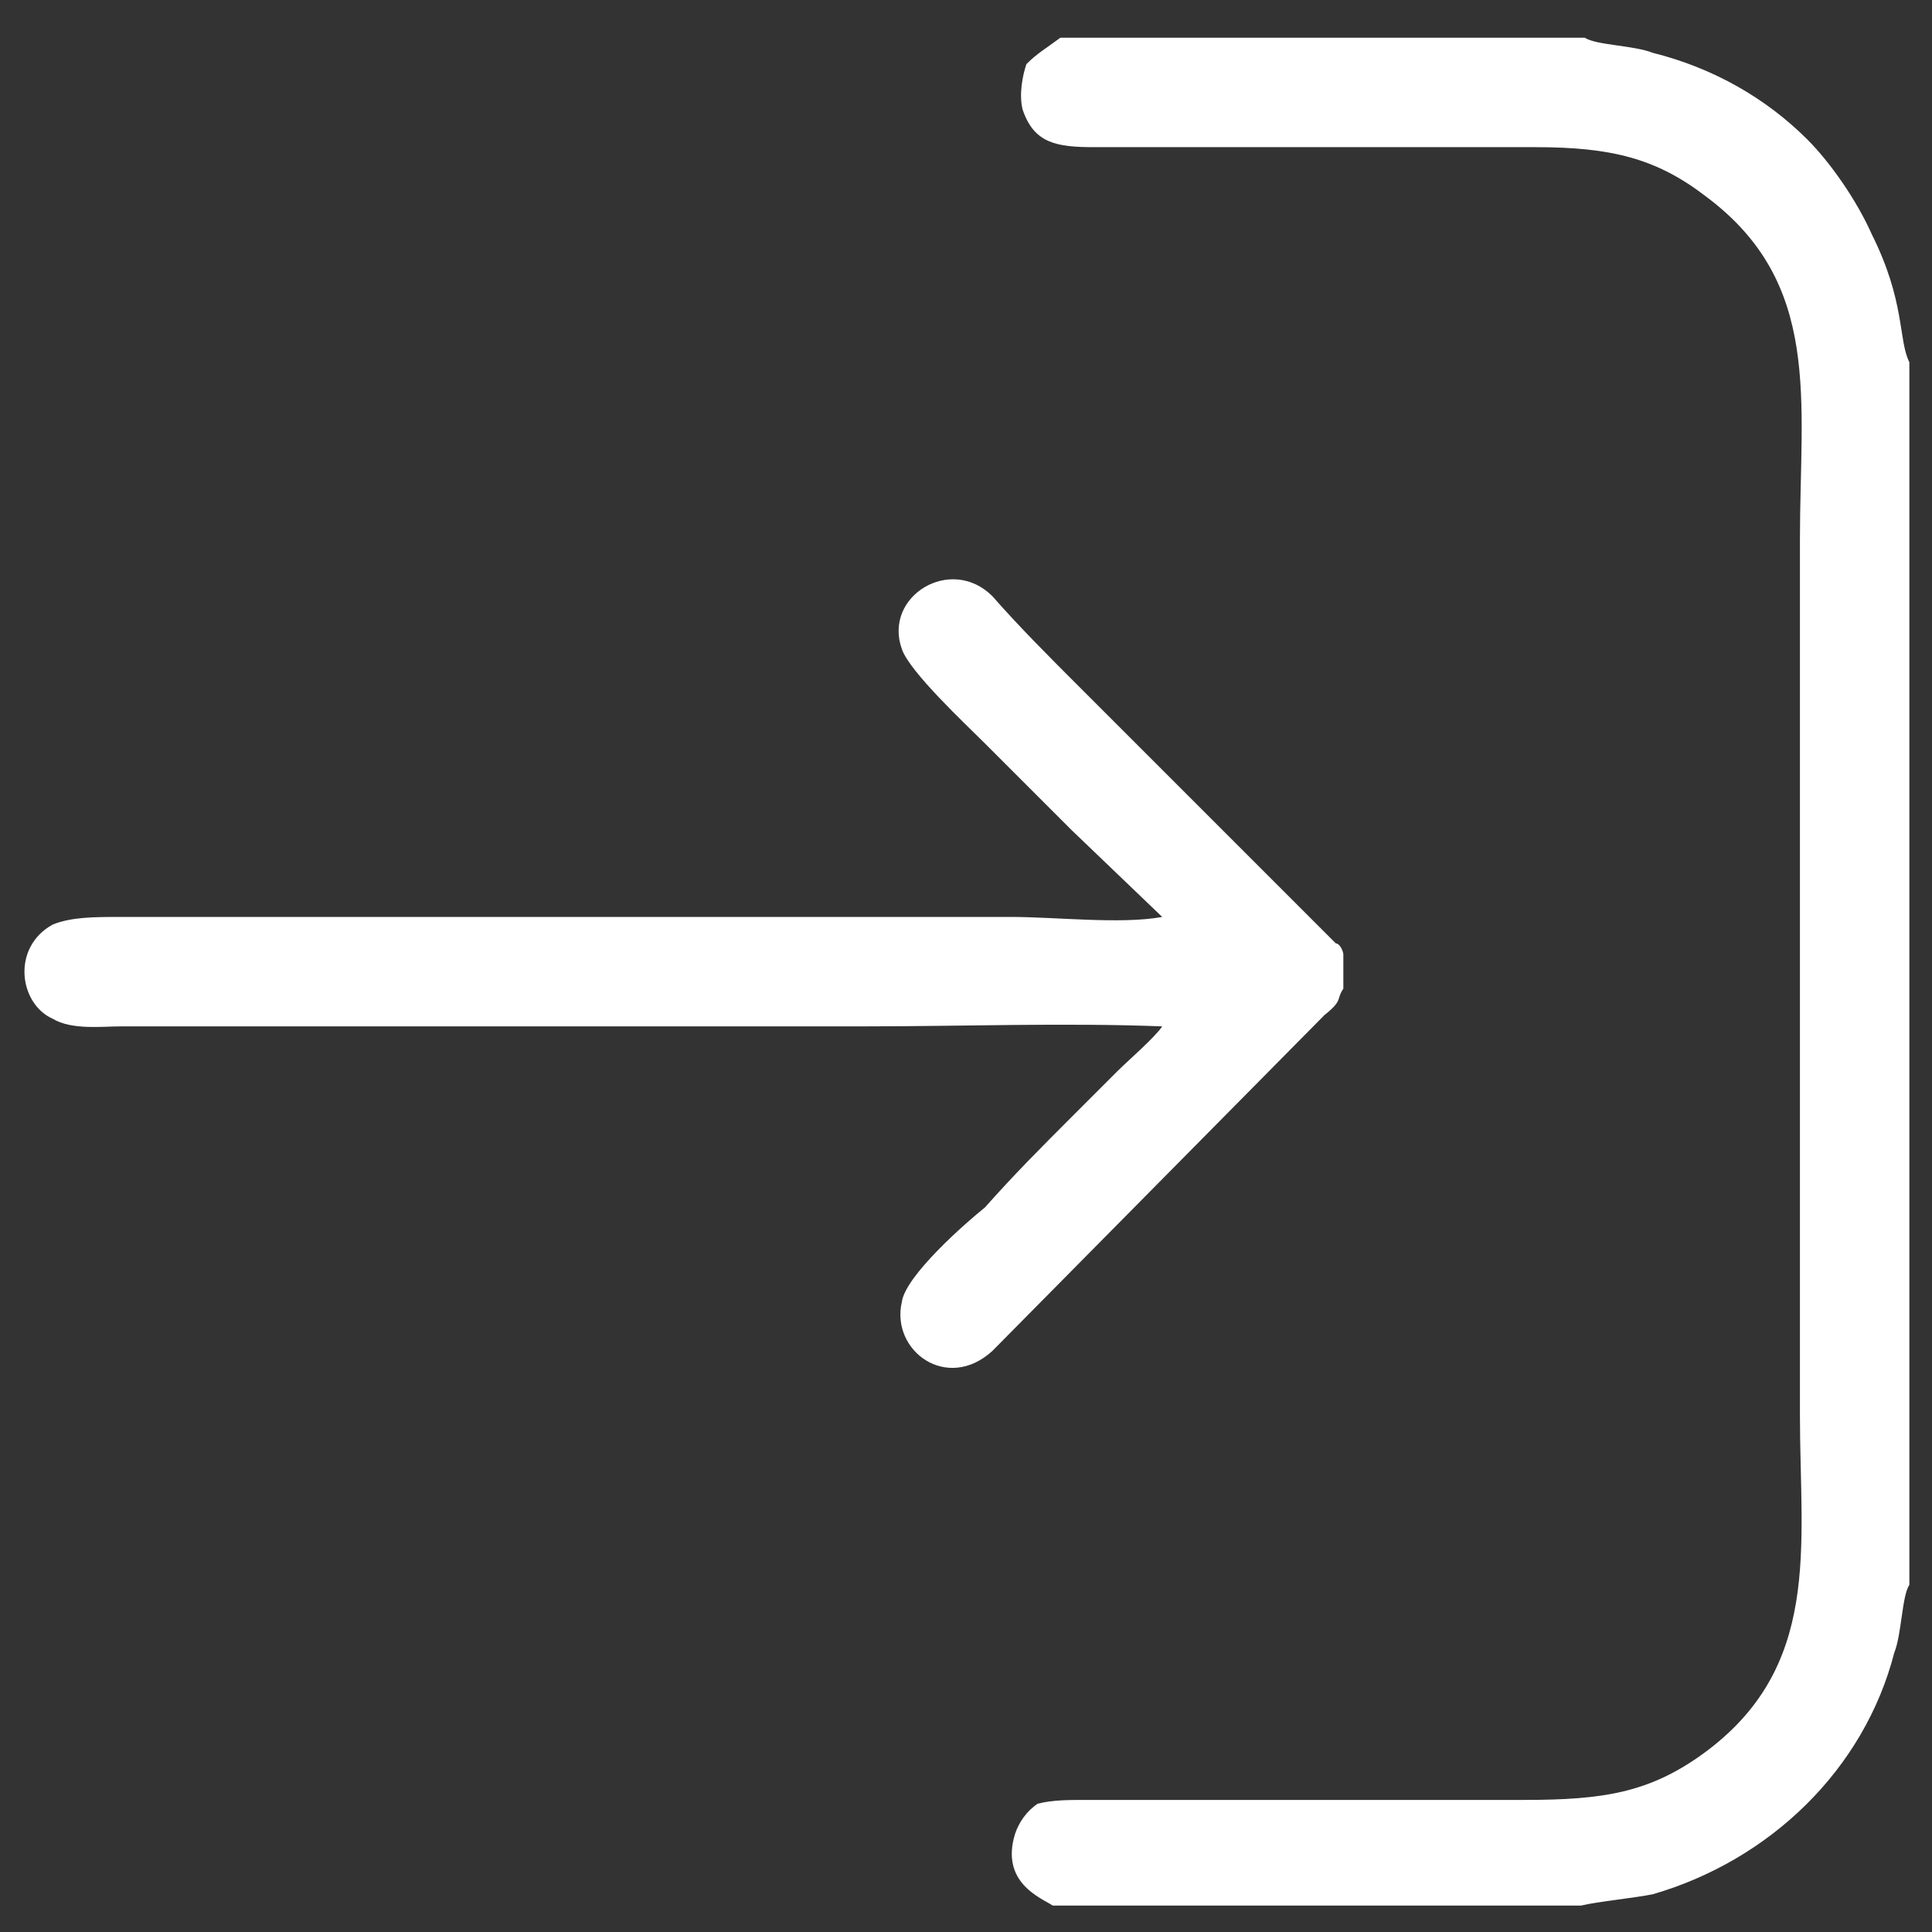 <?xml version="1.0" encoding="UTF-8"?>
<!DOCTYPE svg PUBLIC "-//W3C//DTD SVG 1.1//EN" "http://www.w3.org/Graphics/SVG/1.1/DTD/svg11.dtd">
<!-- Creator: CorelDRAW X7 -->
<svg xmlns="http://www.w3.org/2000/svg" xml:space="preserve" width="512px" height="512px" version="1.1" style="shape-rendering:geometricPrecision; text-rendering:geometricPrecision; image-rendering:optimizeQuality; fill-rule:evenodd; clip-rule:evenodd"
viewBox="0 0 512 512"
 xmlns:xlink="http://www.w3.org/1999/xlink">
 <rect x="0" y="0" width="512" height="512" fill="#333333" stroke="none"/>
 <defs>
  <style type="text/css">
   <![CDATA[
    .fil0 {fill:#ffffff}
   ]]>
  </style>
 </defs>
 <g id="Layer_x0020_1">
  <path class="fil0" d="M506 420l0 -324c-3,-6 -1,-16 -10,-34 -4,-9 -11,-19 -17,-25 -11,-11 -25,-19 -41,-23 -5,-2 -15,-2 -18,-4l-139 0c-4,3 -6,4 -9,7 -1,3 -2,8 -1,12 3,9 9,10 19,10l117 0c20,0 32,3 45,13 31,23 25,54 25,91l0 232c0,35 6,67 -26,90 -14,10 -26,12 -47,12l-116 0c-5,0 -9,0 -13,1 -3,2 -5,5 -6,8 -4,13 7,17 10,19l140 0c4,-1 14,-2 19,-3 31,-9 56,-33 64,-64 2,-5 2,-15 4,-18z"/>
  <path class="fil0" d="M356 262l0 -9c0,-1 -1,-3 -2,-3l-68 -68c-8,-8 -16,-16 -23,-24 -11,-11 -29,0 -24,14 2,6 17,20 22,25 8,8 15,15 23,23l24 23c-11,2 -28,0 -40,0l-236 0c-7,0 -13,0 -18,2 -11,6 -9,21 0,25 5,3 13,2 18,2l197 0c26,0 53,-1 79,0 -2,3 -9,9 -12,12 -4,4 -8,8 -12,12 -8,8 -15,15 -23,24 -5,4 -21,18 -22,25 -3,13 12,24 24,13l88 -89c5,-4 3,-4 5,-7z"/>
 </g>
</svg>
